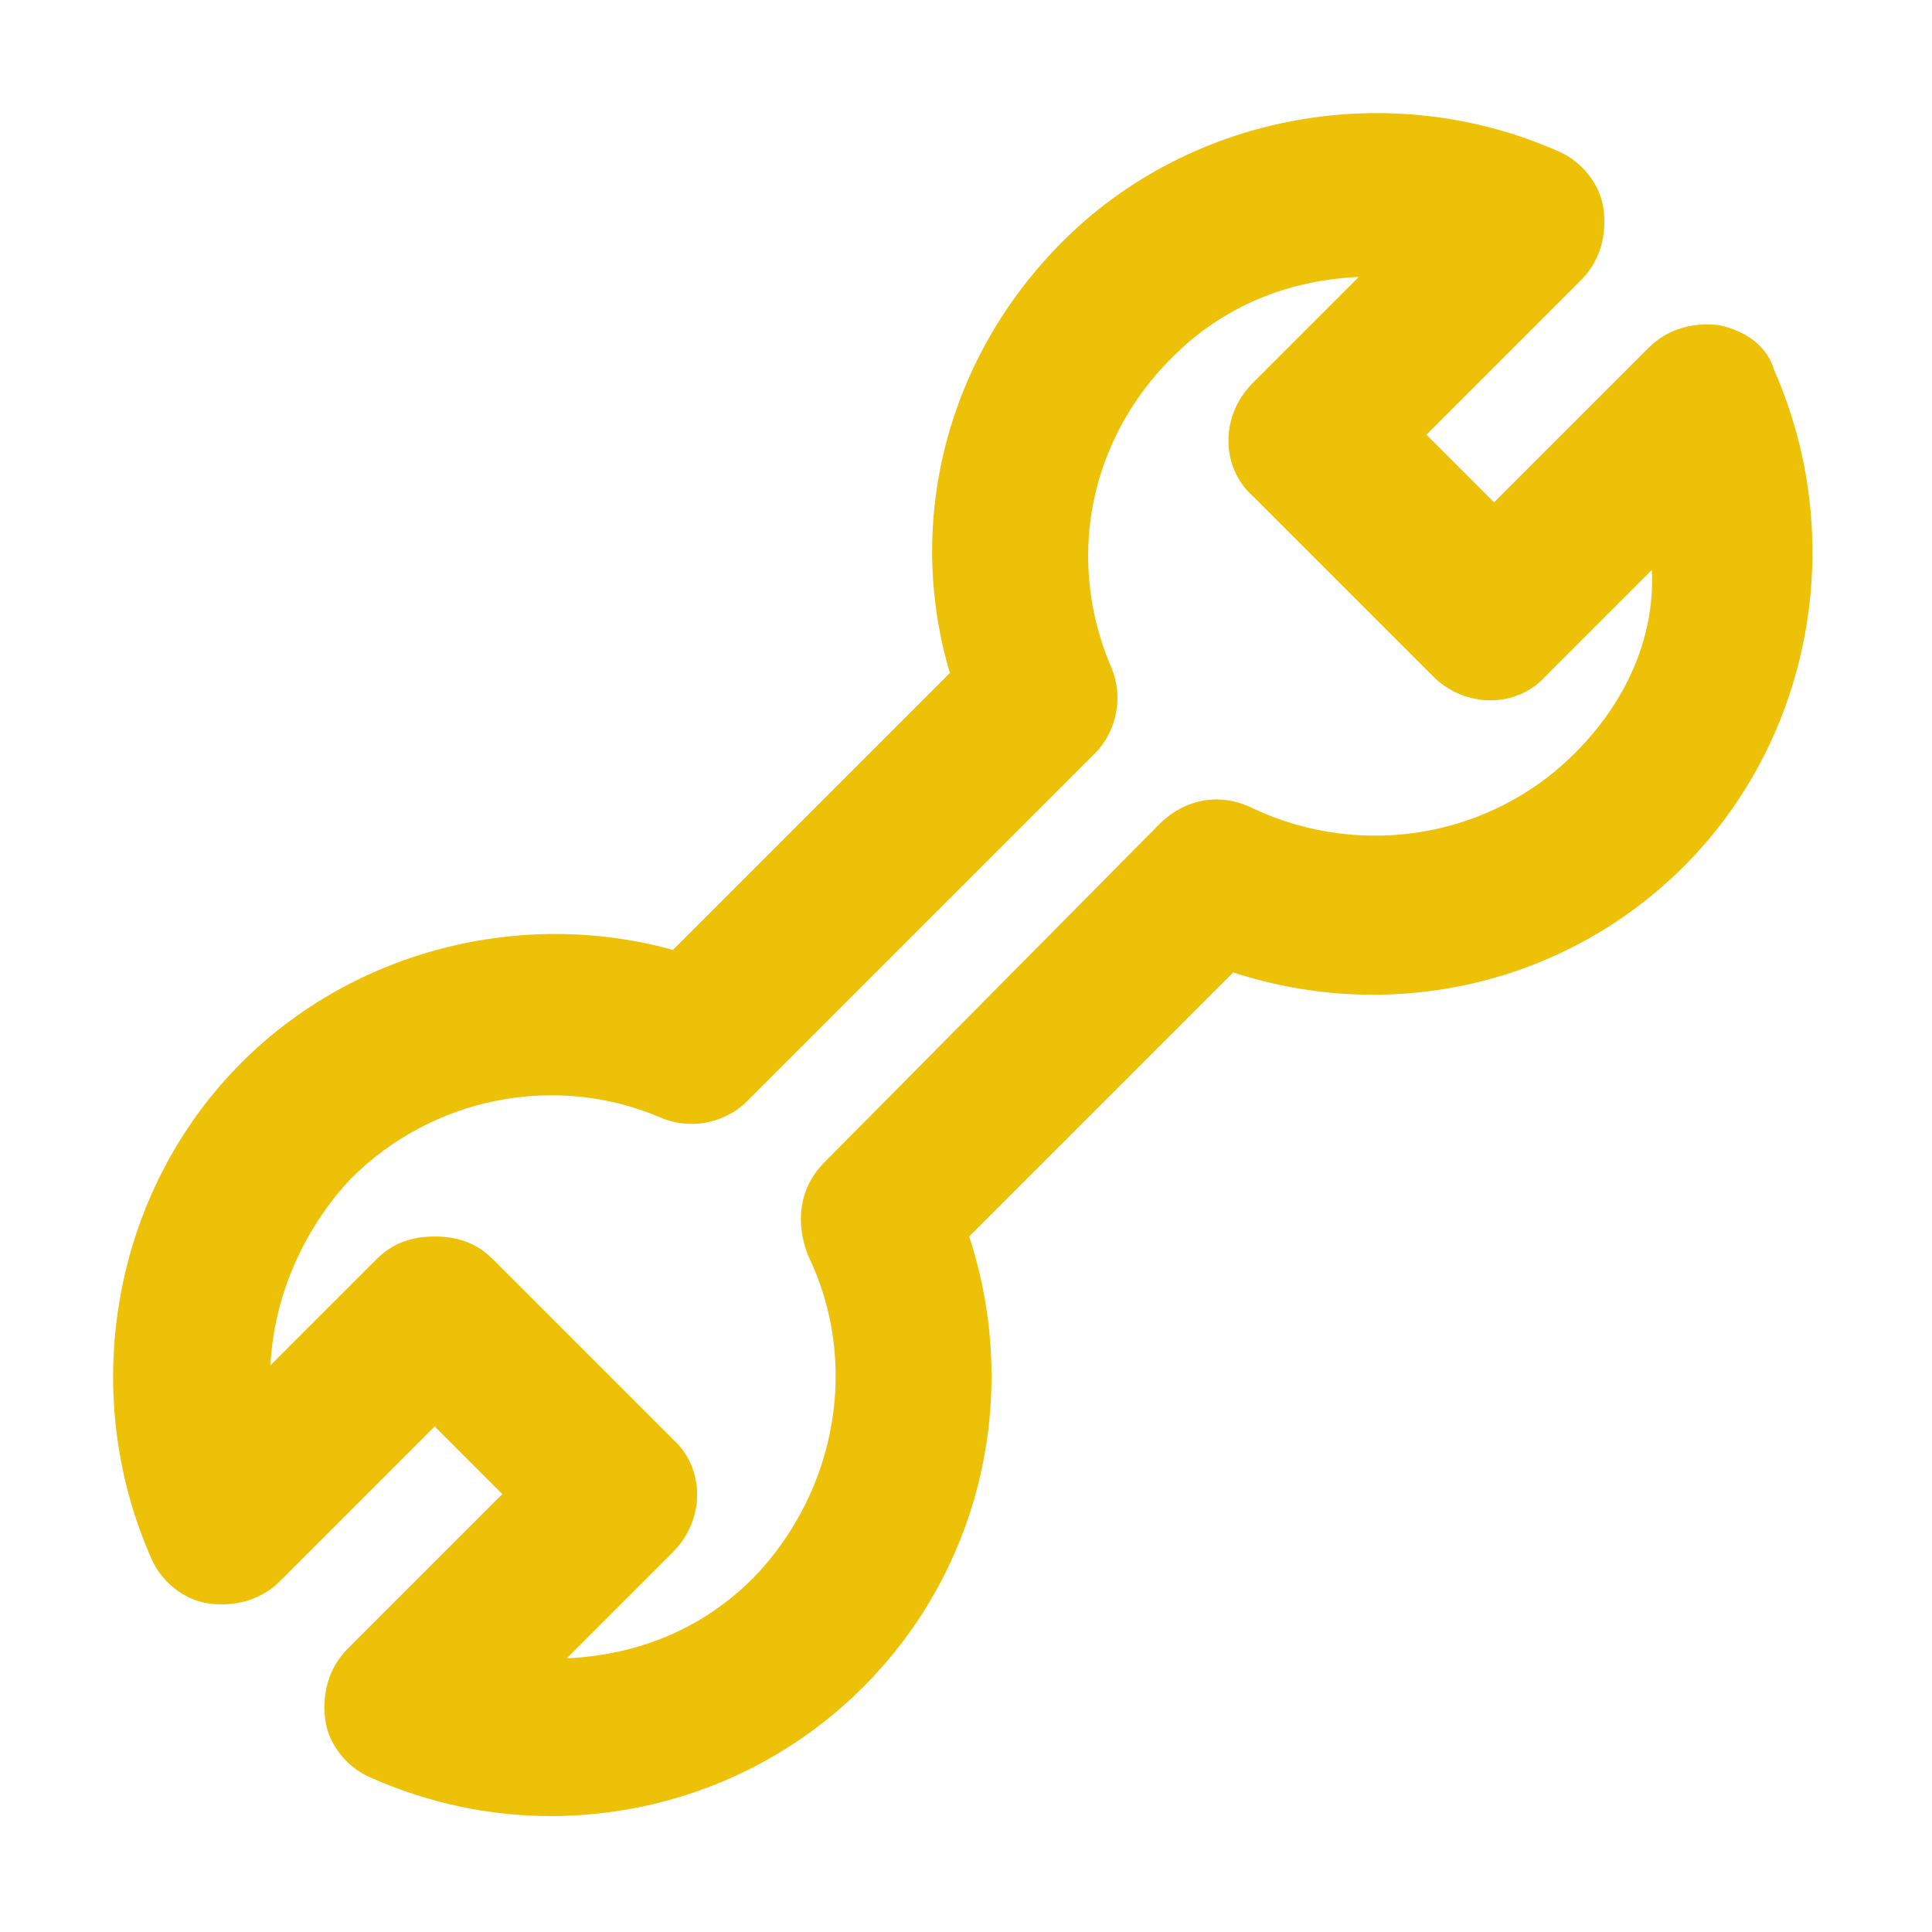 <?xml version="1.0" encoding="utf-8"?>
<!-- Generator: Adobe Illustrator 21.0.0, SVG Export Plug-In . SVG Version: 6.00 Build 0)  -->
<svg version="1.1" id="Layer_1" xmlns="http://www.w3.org/2000/svg" xmlns:xlink="http://www.w3.org/1999/xlink" x="0px" y="0px"
	 viewBox="0 0 60 60" style="enable-background:new 0 0 60 60;" xml:space="preserve">
<style type="text/css">
	.st0{fill:#EEC109;}
	.st1{fill:#BFBFBF;}
	.st2{fill:#272E74;}
	.st3{fill:#344290;}
	.st4{fill:#FFFFFF;}
	.st5{fill:#272727;}
	.st6{fill:#E2007A;}
	.st7{fill:#858585;}
</style>
<g id="szczala_3_1_">
</g>
<g id="szczala_3">
</g>
<g id="zwijak">
</g>
<path class="st0" d="M53.4,10.1c-0.8-0.1-1.6,0.1-2.2,0.7l-4.8,4.8l-2.1-2.1l4.8-4.8c0.6-0.6,0.8-1.4,0.7-2.2
	c-0.1-0.8-0.7-1.5-1.4-1.8c-5.2-2.3-11.4-1.2-15.4,2.8c-3.6,3.6-4.9,8.7-3.5,13.4l-8.6,8.6c-4.7-1.3-9.9,0-13.4,3.5
	c-4,4-5.1,10.2-2.8,15.4c0.3,0.7,1,1.3,1.8,1.4c0.8,0.1,1.6-0.1,2.2-0.7l4.8-4.8l2.1,2.1l-4.8,4.8c-0.6,0.6-0.8,1.4-0.7,2.2
	c0.1,0.8,0.7,1.5,1.4,1.8c1.8,0.8,3.7,1.2,5.6,1.2c3.6,0,7.1-1.4,9.7-4c3.7-3.7,4.9-9.1,3.3-14l8.2-8.2c4.9,1.6,10.3,0.4,14-3.3
	c4-4,5.1-10.2,2.8-15.4C54.9,10.8,54.3,10.3,53.4,10.1z M48.9,23.4c-2.6,2.6-6.6,3.3-10,1.7c-1-0.5-2.1-0.3-2.9,0.5L25.6,36.1
	c-0.8,0.8-0.9,1.9-0.5,2.9c1.6,3.3,0.9,7.3-1.7,10c-1.6,1.6-3.6,2.4-5.8,2.5l3.3-3.3c1-1,1-2.6,0-3.5l-5.6-5.6
	c-0.5-0.5-1.1-0.7-1.8-0.7s-1.3,0.2-1.8,0.7l-3.3,3.3c0.1-2.1,1-4.2,2.5-5.8c2.5-2.5,6.3-3.3,9.6-1.9c0.9,0.4,2,0.2,2.7-0.5
	l10.8-10.8c0.7-0.7,0.9-1.8,0.5-2.7c-1.4-3.3-0.7-7,1.9-9.6c1.6-1.6,3.6-2.4,5.8-2.5l-3.3,3.3c-1,1-1,2.6,0,3.5l5.6,5.6
	c1,1,2.6,1,3.5,0l3.3-3.3C51.4,19.8,50.5,21.8,48.9,23.4z"/>
</svg>
